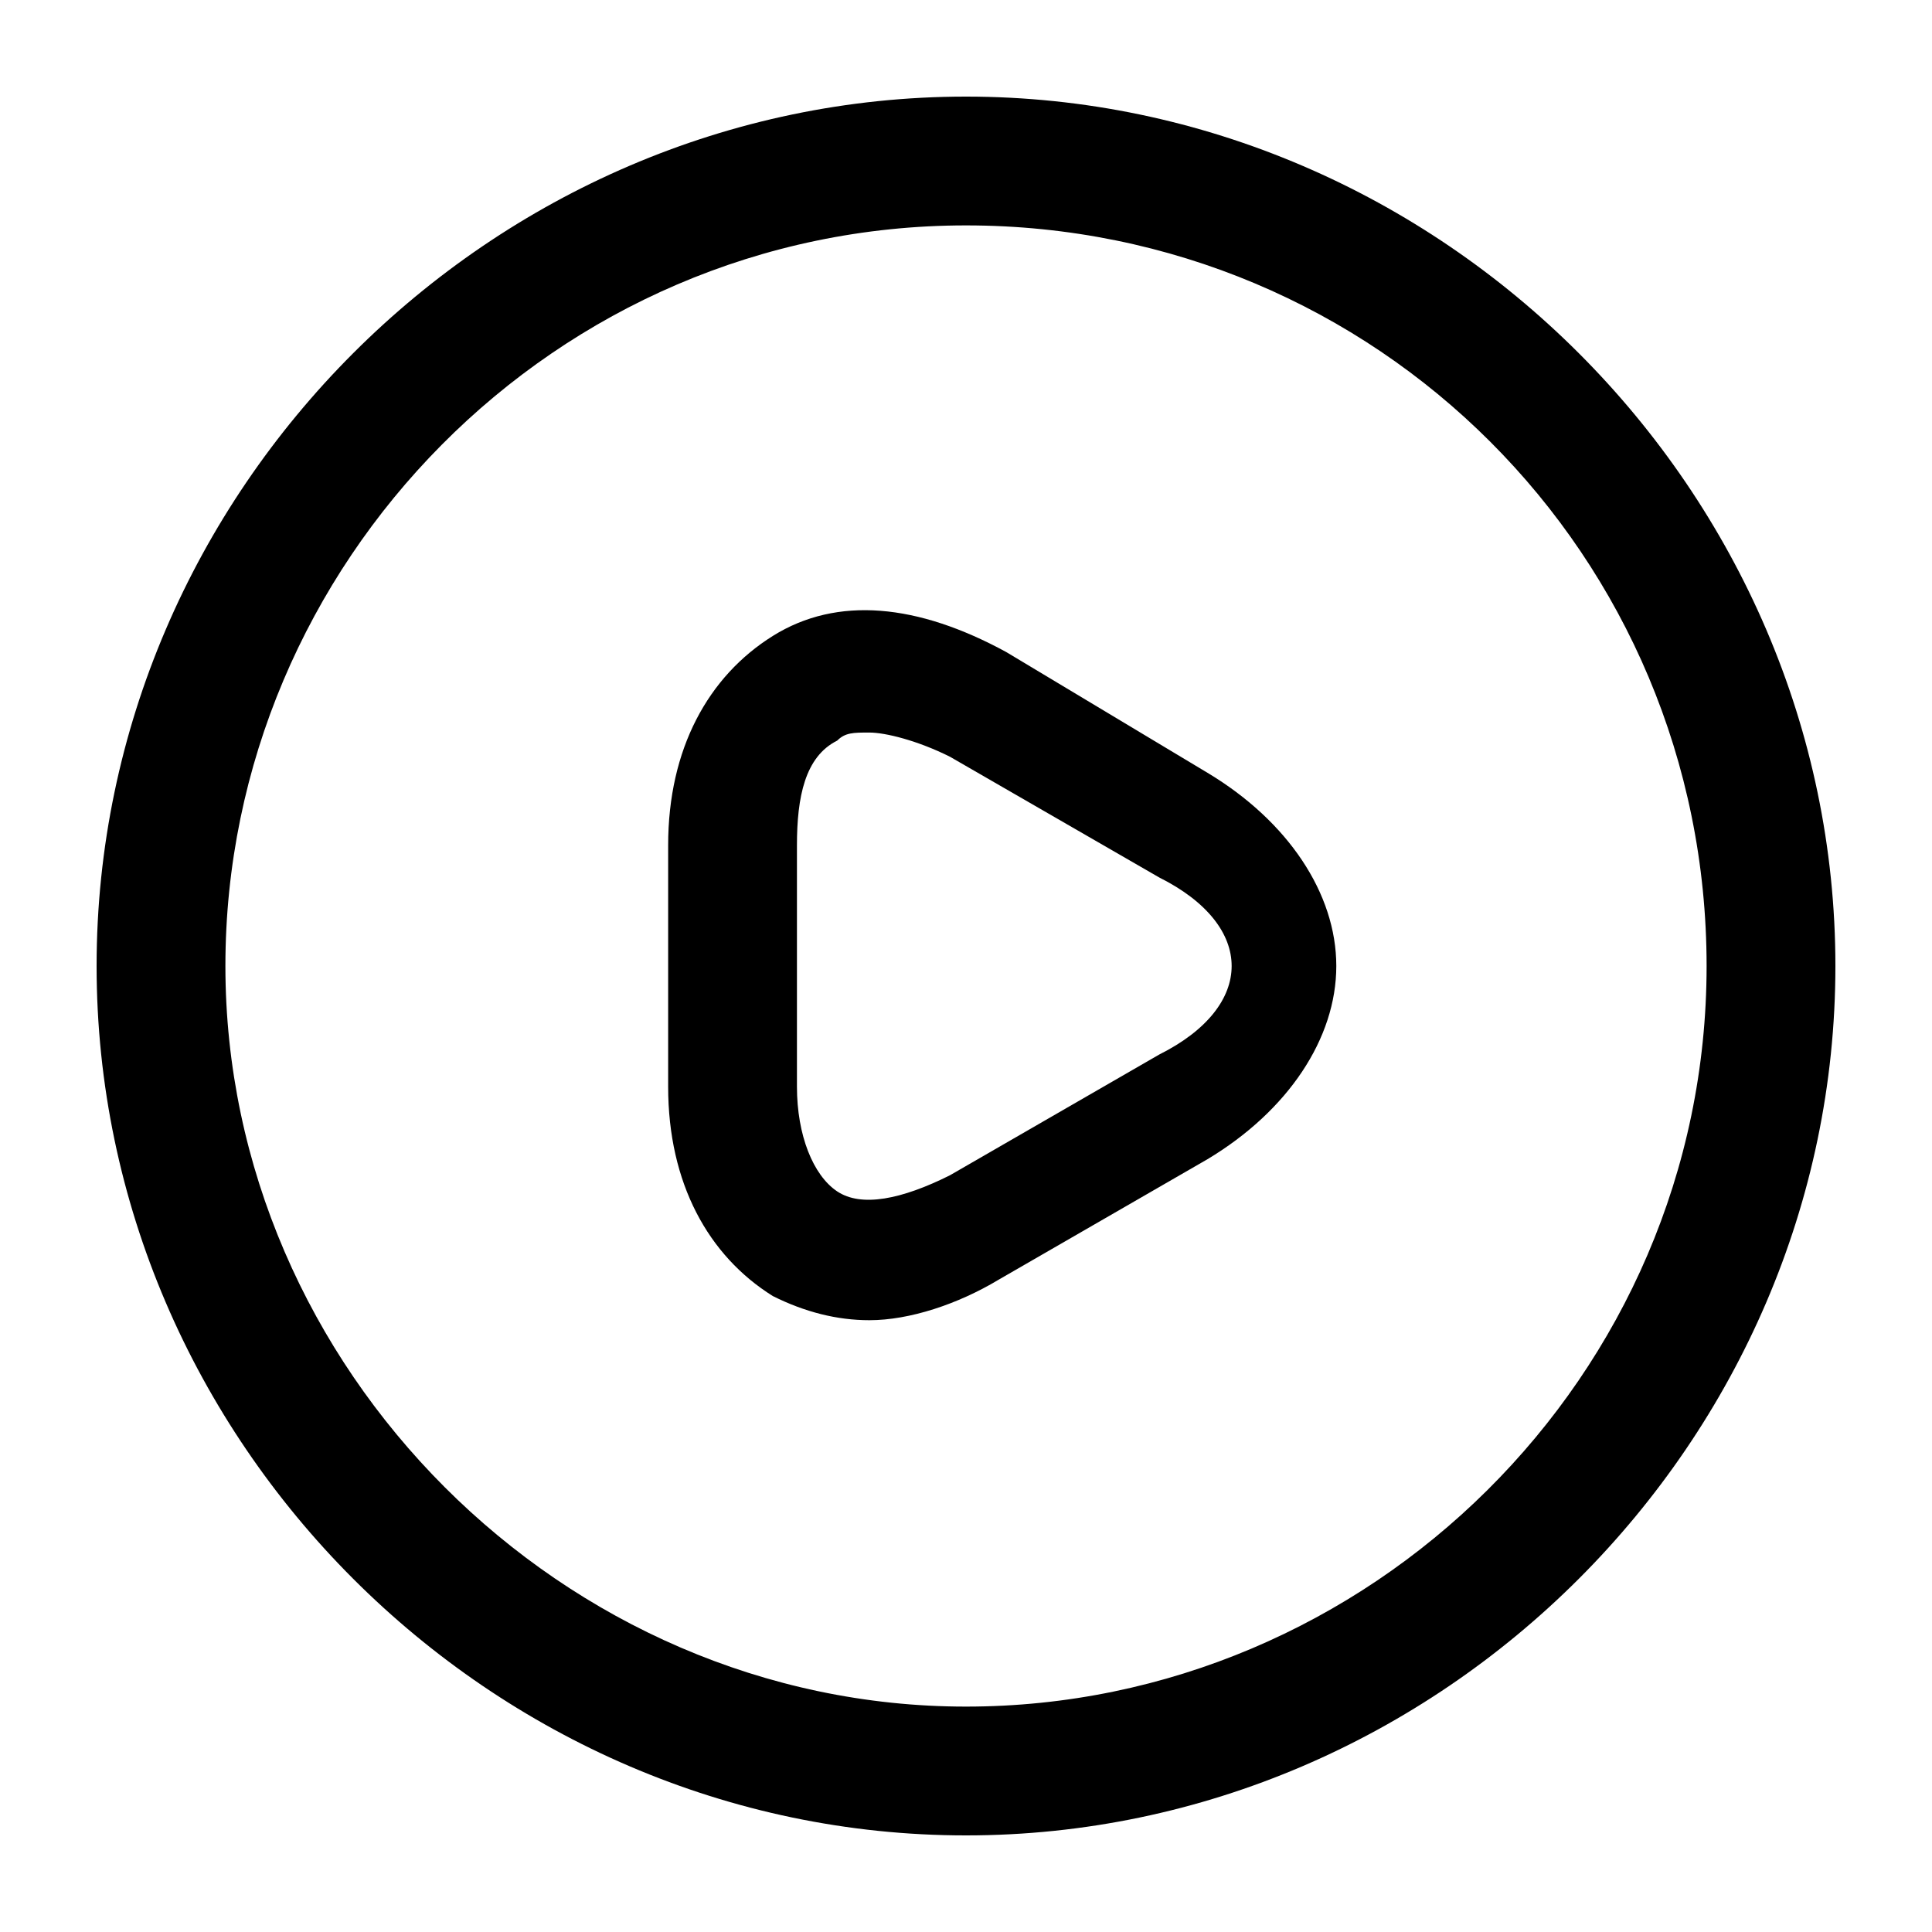 <?xml version="1.0" encoding="UTF-8"?> <svg xmlns="http://www.w3.org/2000/svg" xmlns:xlink="http://www.w3.org/1999/xlink" version="1.1" id="Capa_1" x="0px" y="0px" viewBox="0 0 24 24" style="enable-background:new 0 0 24 24;" xml:space="preserve"> <path d="M10.8,16.4c-0.4,0-0.8-0.1-1.2-0.3c-0.8-0.5-1.3-1.4-1.3-2.6v-3c0-1.2,0.5-2.1,1.3-2.6c0.8-0.5,1.8-0.4,2.9,0.2L15,9.6 c1,0.6,1.6,1.5,1.6,2.4s-0.6,1.8-1.6,2.4l-2.6,1.5C11.9,16.2,11.3,16.4,10.8,16.4z M10.8,9.1c-0.2,0-0.3,0-0.4,0.1 C10,9.4,9.9,9.9,9.9,10.5v3c0,0.6,0.2,1.1,0.5,1.3c0.3,0.2,0.8,0.1,1.4-0.2l2.6-1.5c0.6-0.3,0.9-0.7,0.9-1.1s-0.3-0.8-0.9-1.1 l-2.6-1.5C11.4,9.2,11,9.1,10.8,9.1z"></path> <path d="M12,22.8C6.1,22.8,1.2,17.9,1.2,12S6.1,1.2,12,1.2S22.8,6.1,22.8,12S17.9,22.8,12,22.8z M12,2.8c-5.1,0-9.2,4.2-9.2,9.2 s4.2,9.2,9.2,9.2s9.2-4.1,9.2-9.2S17.1,2.8,12,2.8z"></path> </svg> 